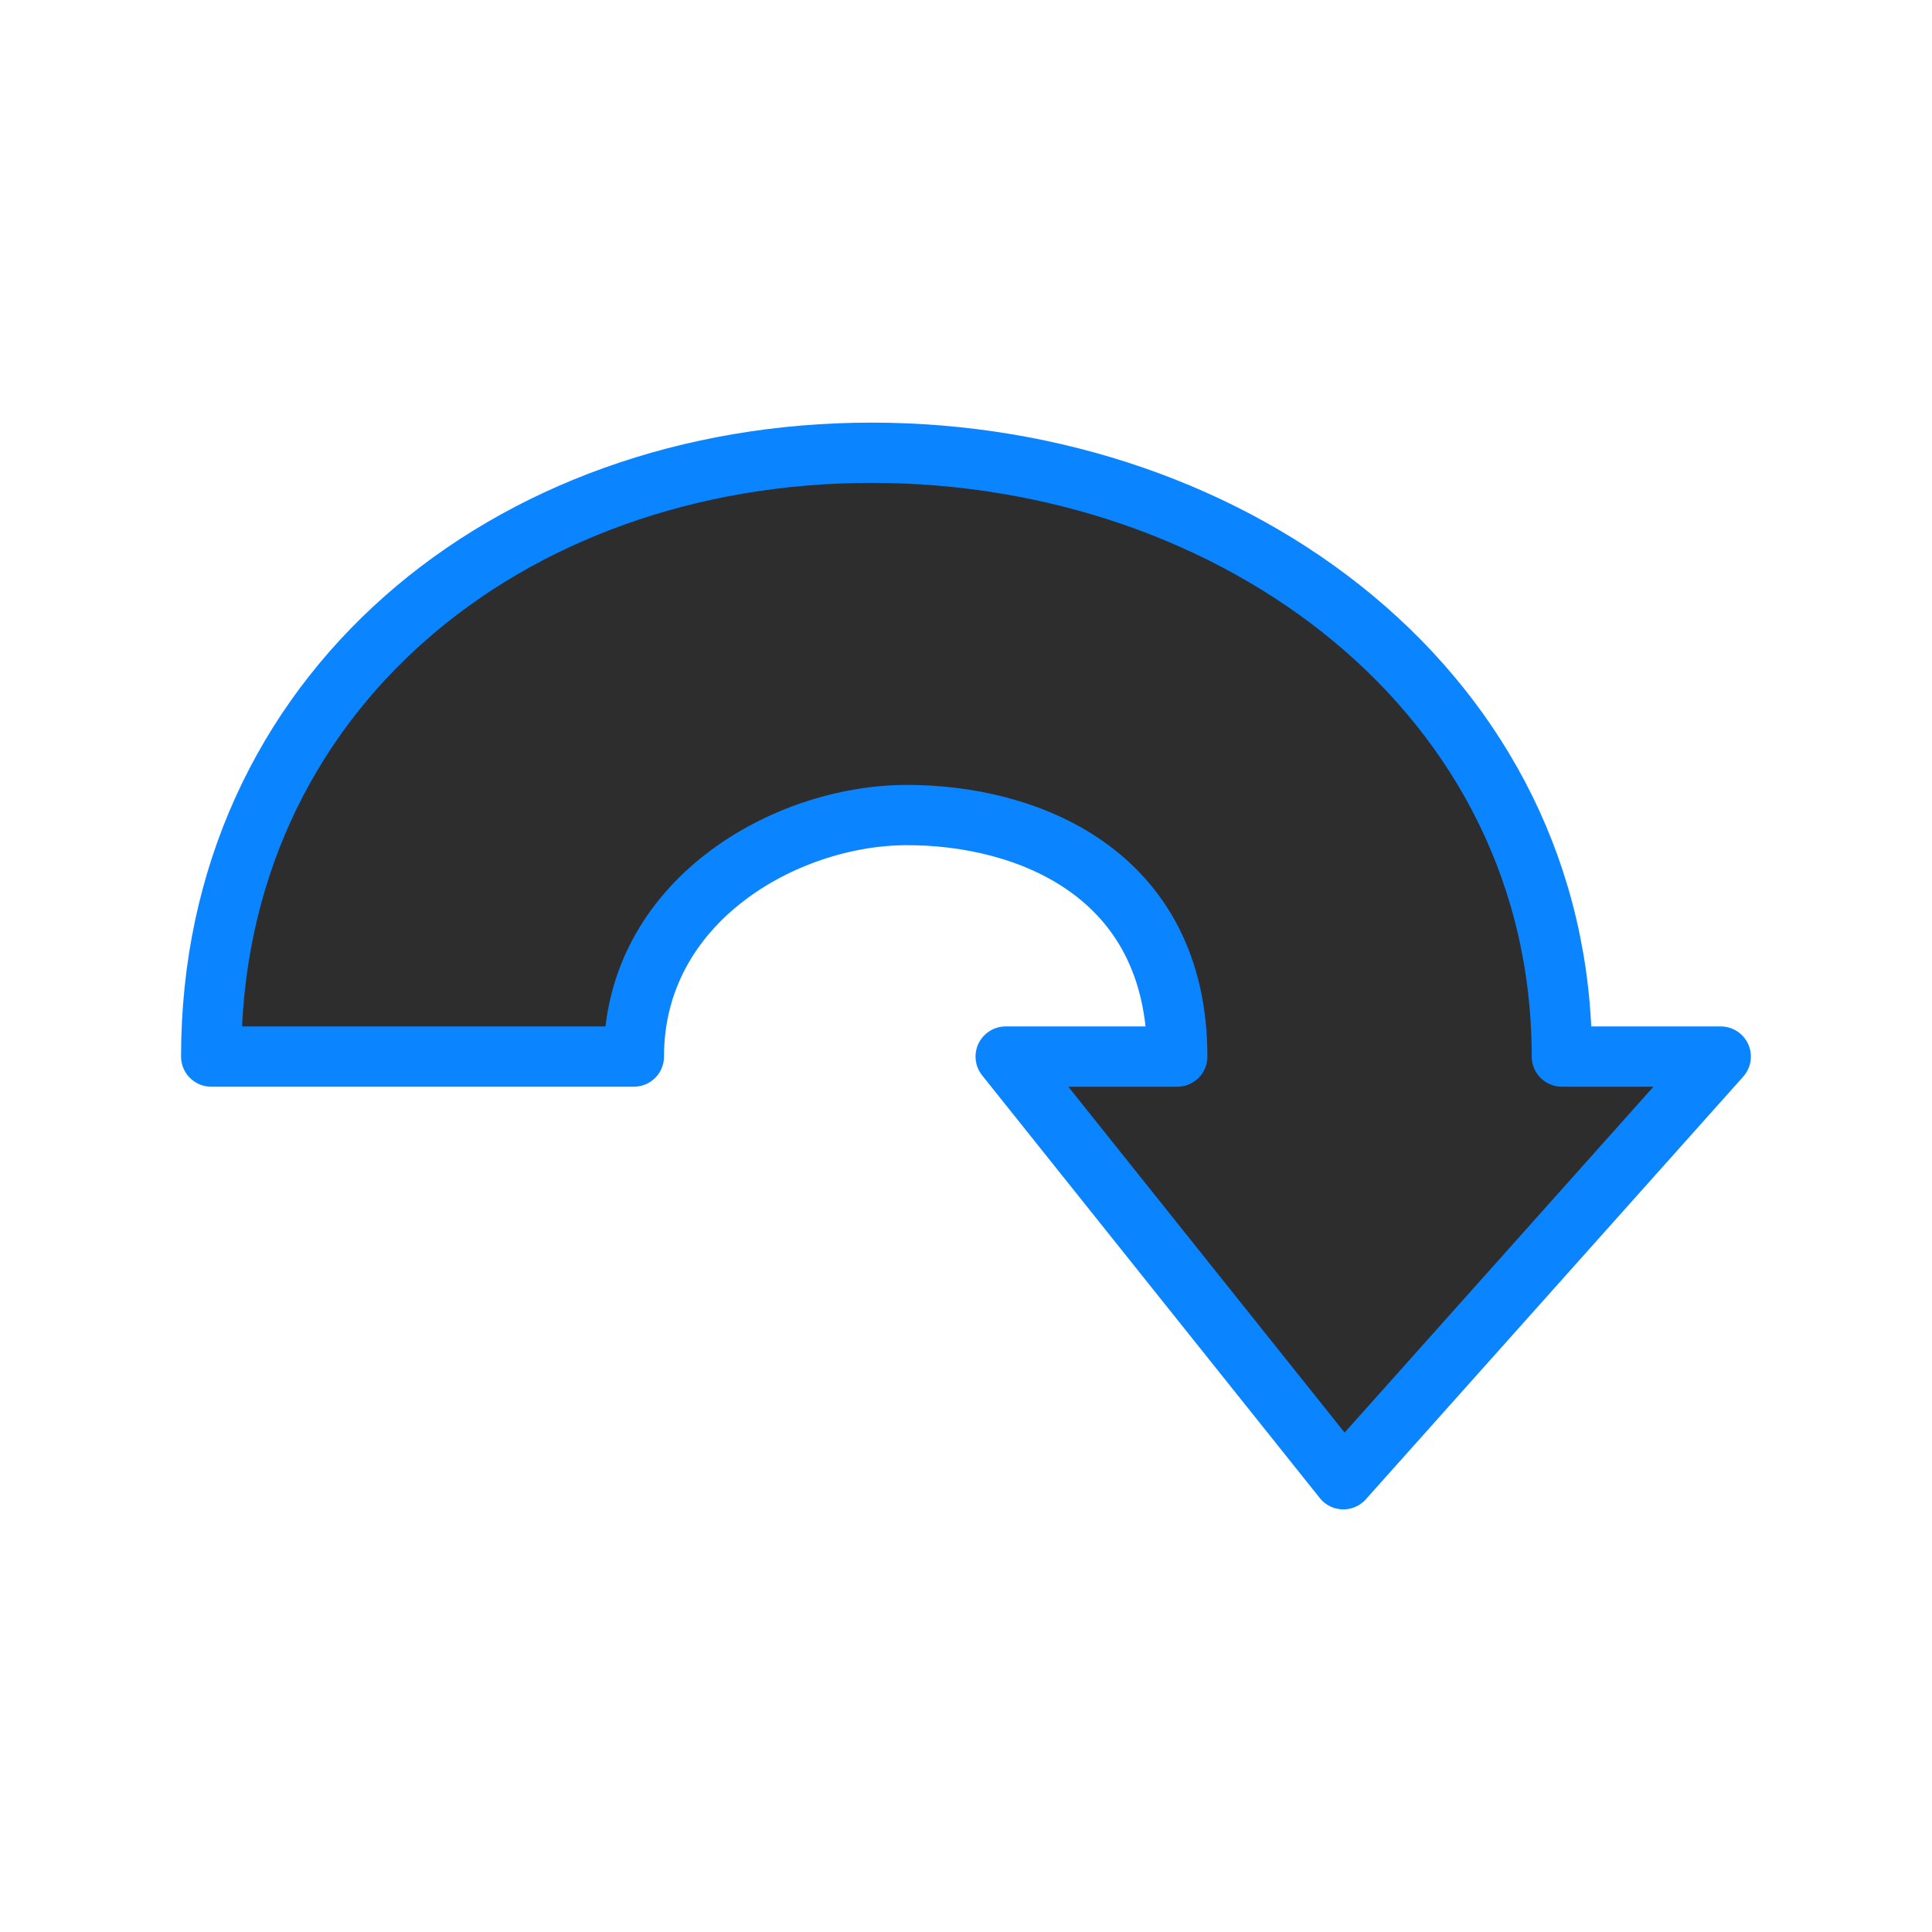 <svg viewBox="0 0 32 32" xmlns="http://www.w3.org/2000/svg" xmlns:xlink="http://www.w3.org/1999/xlink"><linearGradient id="a" gradientUnits="userSpaceOnUse" x1="6.051" x2="6.288" y1="24.475" y2="7.254"><stop offset="0" stop-color="#2d2d2d"/><stop offset="1" stop-color="#2d2d2d"/></linearGradient><path d="m14.437 7.499c-6.041 0-10.939 3.997-10.939 10.001h7.001c0-2.573 2.5-3.99 4.5-4 2-.01 4.5.952 4.5 4h-2.842l5.593 7.001 6.251-7.001h-2.632c0-6.004-5.391-10.001-11.432-10.001z" fill="url(#a)" stroke="#0a84ff" stroke-linecap="round" stroke-linejoin="round" stroke-width=".998"/></svg>